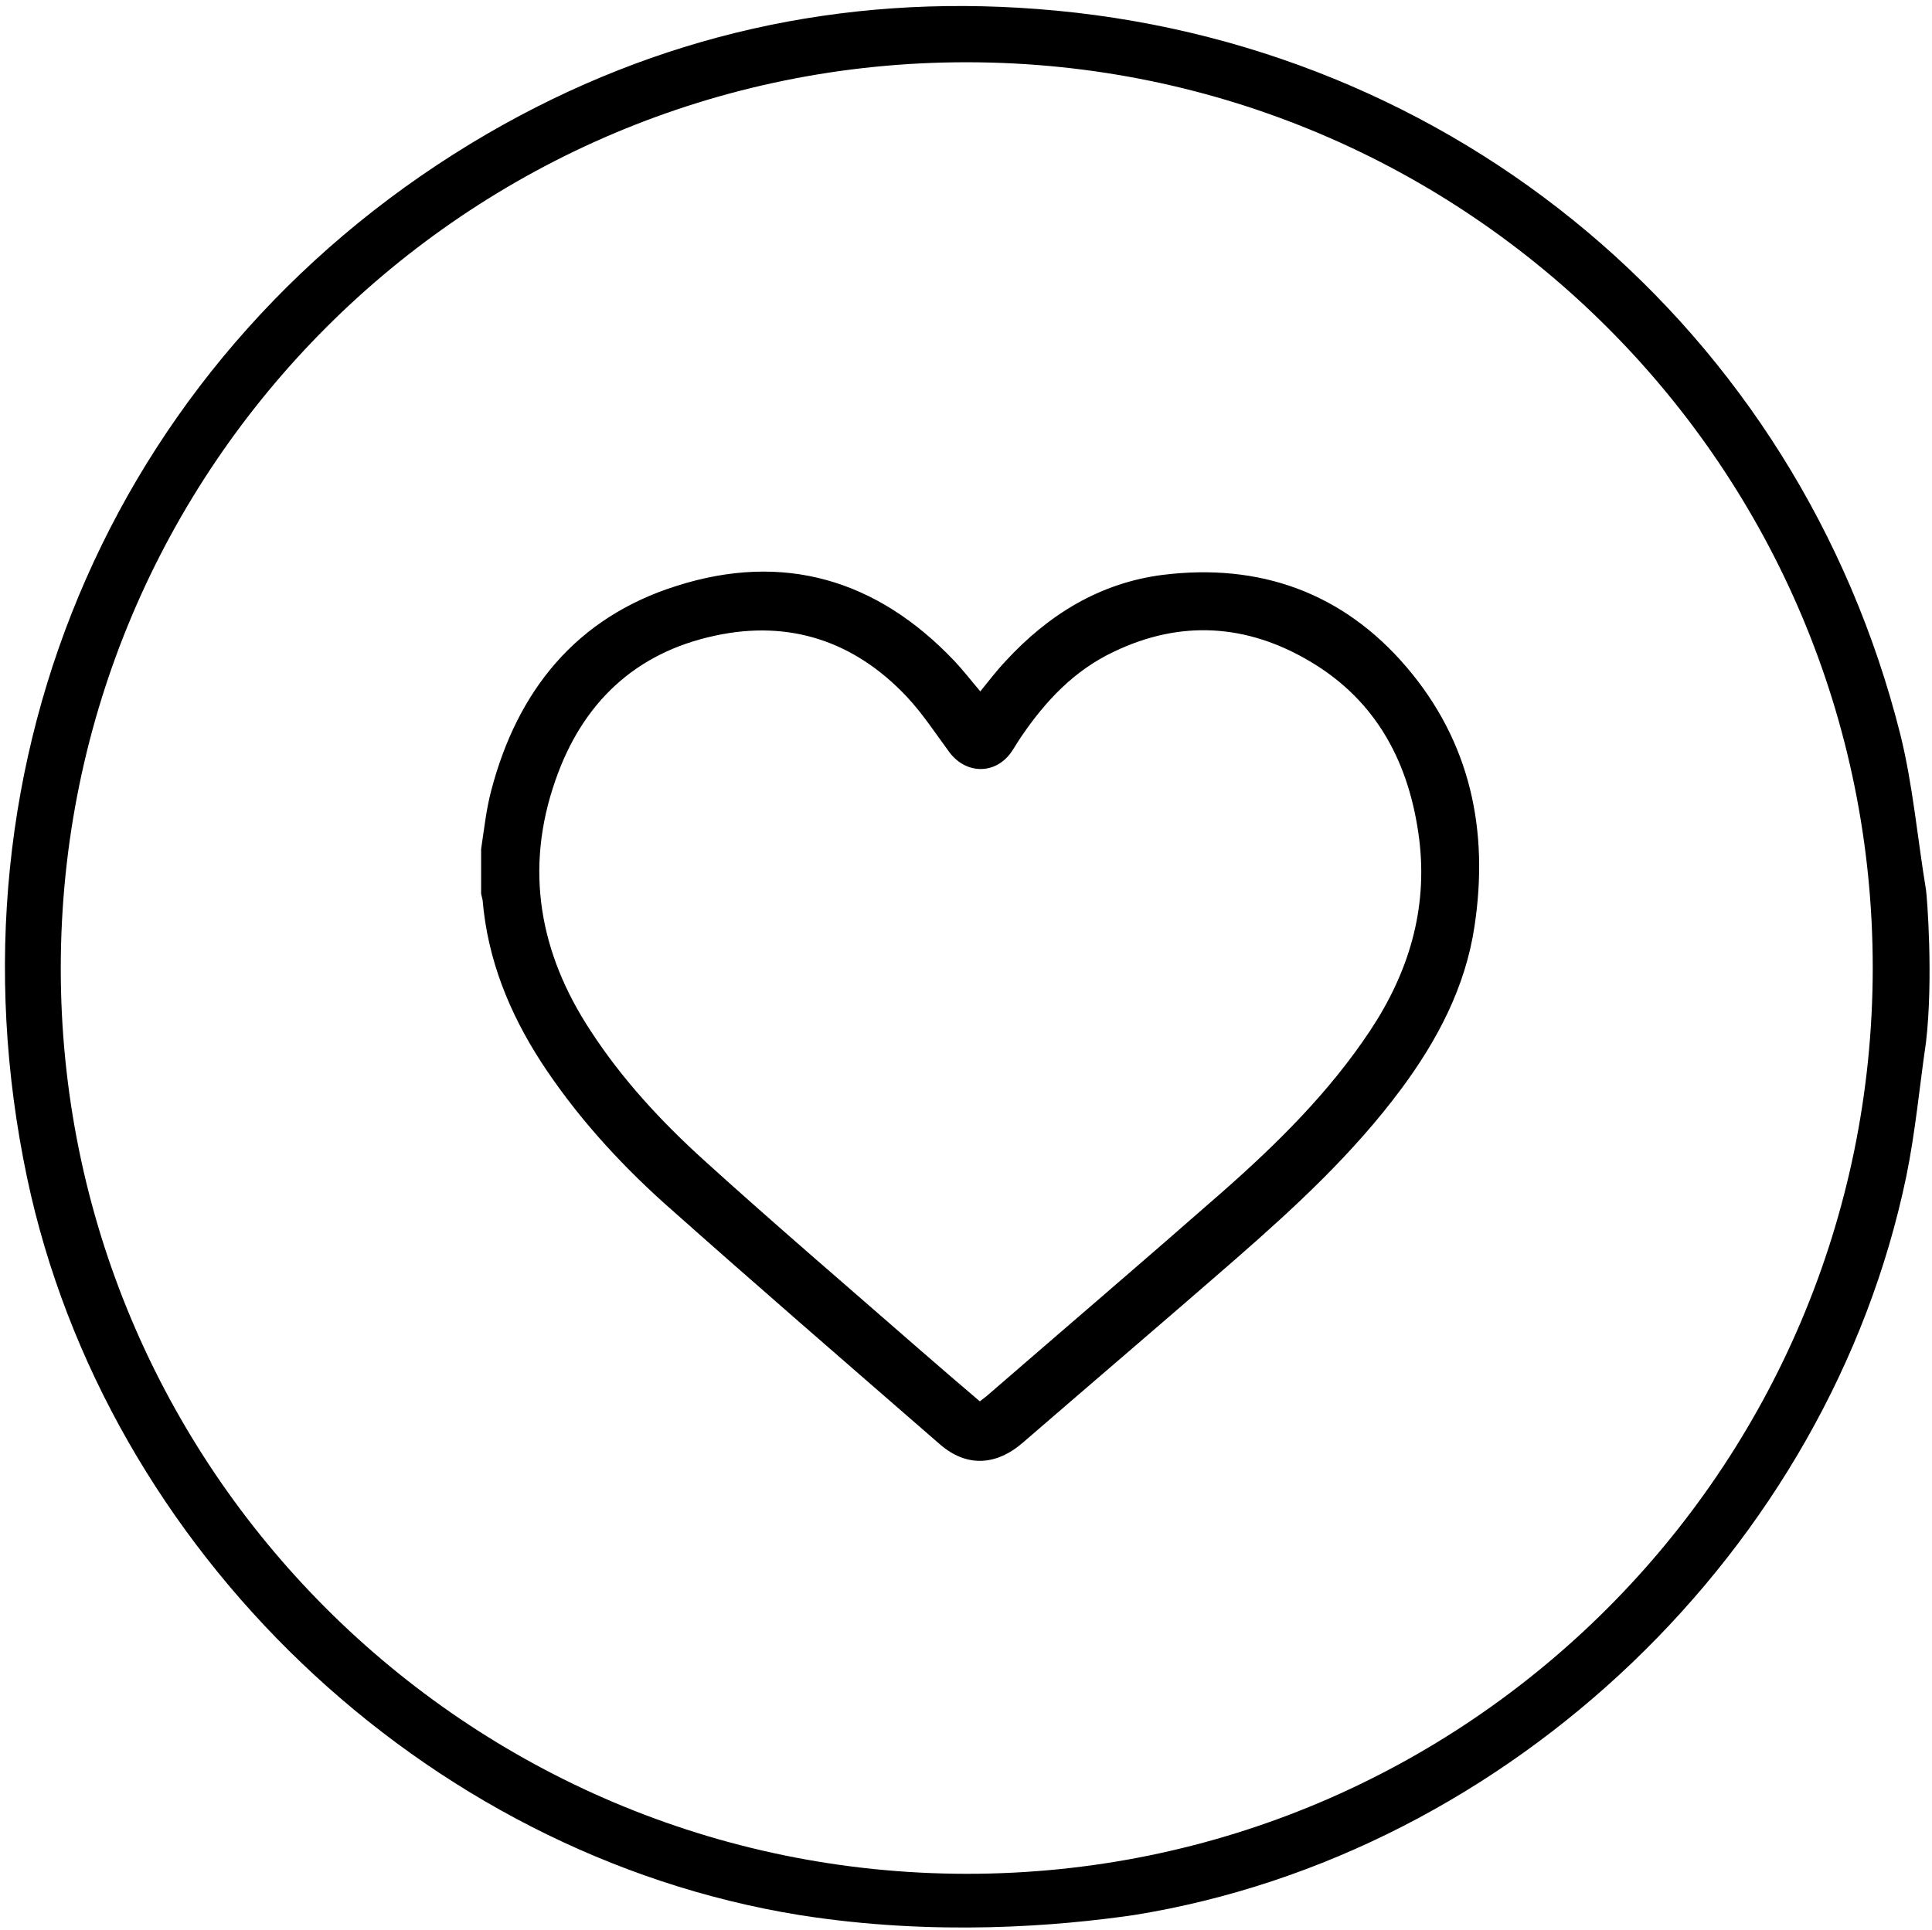 <?xml version="1.0" encoding="utf-8"?>
<!-- Generator: Adobe Illustrator 24.3.0, SVG Export Plug-In . SVG Version: 6.00 Build 0)  -->
<svg version="1.1" id="Layer_1" xmlns="http://www.w3.org/2000/svg" xmlns:xlink="http://www.w3.org/1999/xlink" x="0px" y="0px"
	 viewBox="0 0 384.7 384.4" style="enable-background:new 0 0 384.7 384.4;" xml:space="preserve">
<g>
	<g>
		<path d="M383.5,177.2c-1.7-10.3-2.6-20.8-5.1-30.9C358.1,65.6,289.7,8.1,206.6,1.8c-39-3-75.7,5.2-109.5,24.8
			C23.7,69.3-12.2,151.1,5.4,234.6c15.7,74.2,79,134.7,153.7,146.8c27.1,4.3,51.7,2.2,66.8,0c74.8-12.1,138.3-72.9,153.7-147.2
			c1.8-8.8,2.6-17.7,3.9-26.6C385,194.9,383.7,178.4,383.5,177.2z M192.4,373.2c-99.6-0.1-180.4-80.9-180.3-180.5
			C12.2,93,93,12.3,192.6,12.4c99.7,0.1,180.4,80.9,180.3,180.5C372.8,292.5,292,373.3,192.4,373.2z"/>
	</g>
</g>
<path d="M231.5,114.5c-12.5,1.6-22.7,7.9-31.2,17.1c-1.8,1.9-3.4,4-5.1,6.1c-1.8-2.1-3.4-4.2-5.2-6.1c-15.4-16.2-34-21.7-55.3-14.9
	c-20,6.3-31.7,20.9-36.9,40.8c-1,3.8-1.4,7.7-2,11.6c0,3,0,6,0,8.9c0.1,0.4,0.2,0.9,0.3,1.3c1,11.8,5.3,22.4,11.7,32.3
	c6.8,10.4,15.1,19.6,24.3,27.9c18.2,16.2,36.7,32.2,55.1,48.2c5.2,4.5,11.1,4.3,16.5-0.4c14.1-12.2,28.3-24.3,42.3-36.5
	c11.9-10.4,23.5-21.1,33-33.9c7.2-9.7,12.8-20.3,14.6-32.4c2.9-19.1-0.8-36.7-13.5-51.6C267.4,118,250.8,112.1,231.5,114.5z
	 M272.8,205.3c-8.1,12.2-18.4,22.4-29.3,32c-15.6,13.7-31.4,27.2-47.1,40.8c-0.4,0.3-0.8,0.6-1.3,1c-4.1-3.5-8.2-7-12.2-10.5
	c-14.3-12.5-28.7-24.8-42.7-37.5c-8.5-7.7-16.3-16.1-22.6-25.8c-10.2-15.5-13.2-32.2-7-49.9c5.3-15.3,15.8-25.4,31.8-28.8
	c14.8-3.2,27.7,1.1,38.1,12.1c3.2,3.4,5.8,7.4,8.6,11.2c3.3,4.3,9,4.4,12.2,0c0.7-1,1.3-2.1,2-3.1c4.8-7.1,10.6-13.3,18.5-17
	c13.3-6.4,26.5-5.5,39,1.9c13.4,7.9,19.9,20.4,21.8,35.5C284.3,181.1,280.5,193.7,272.8,205.3z"/>
</svg>
